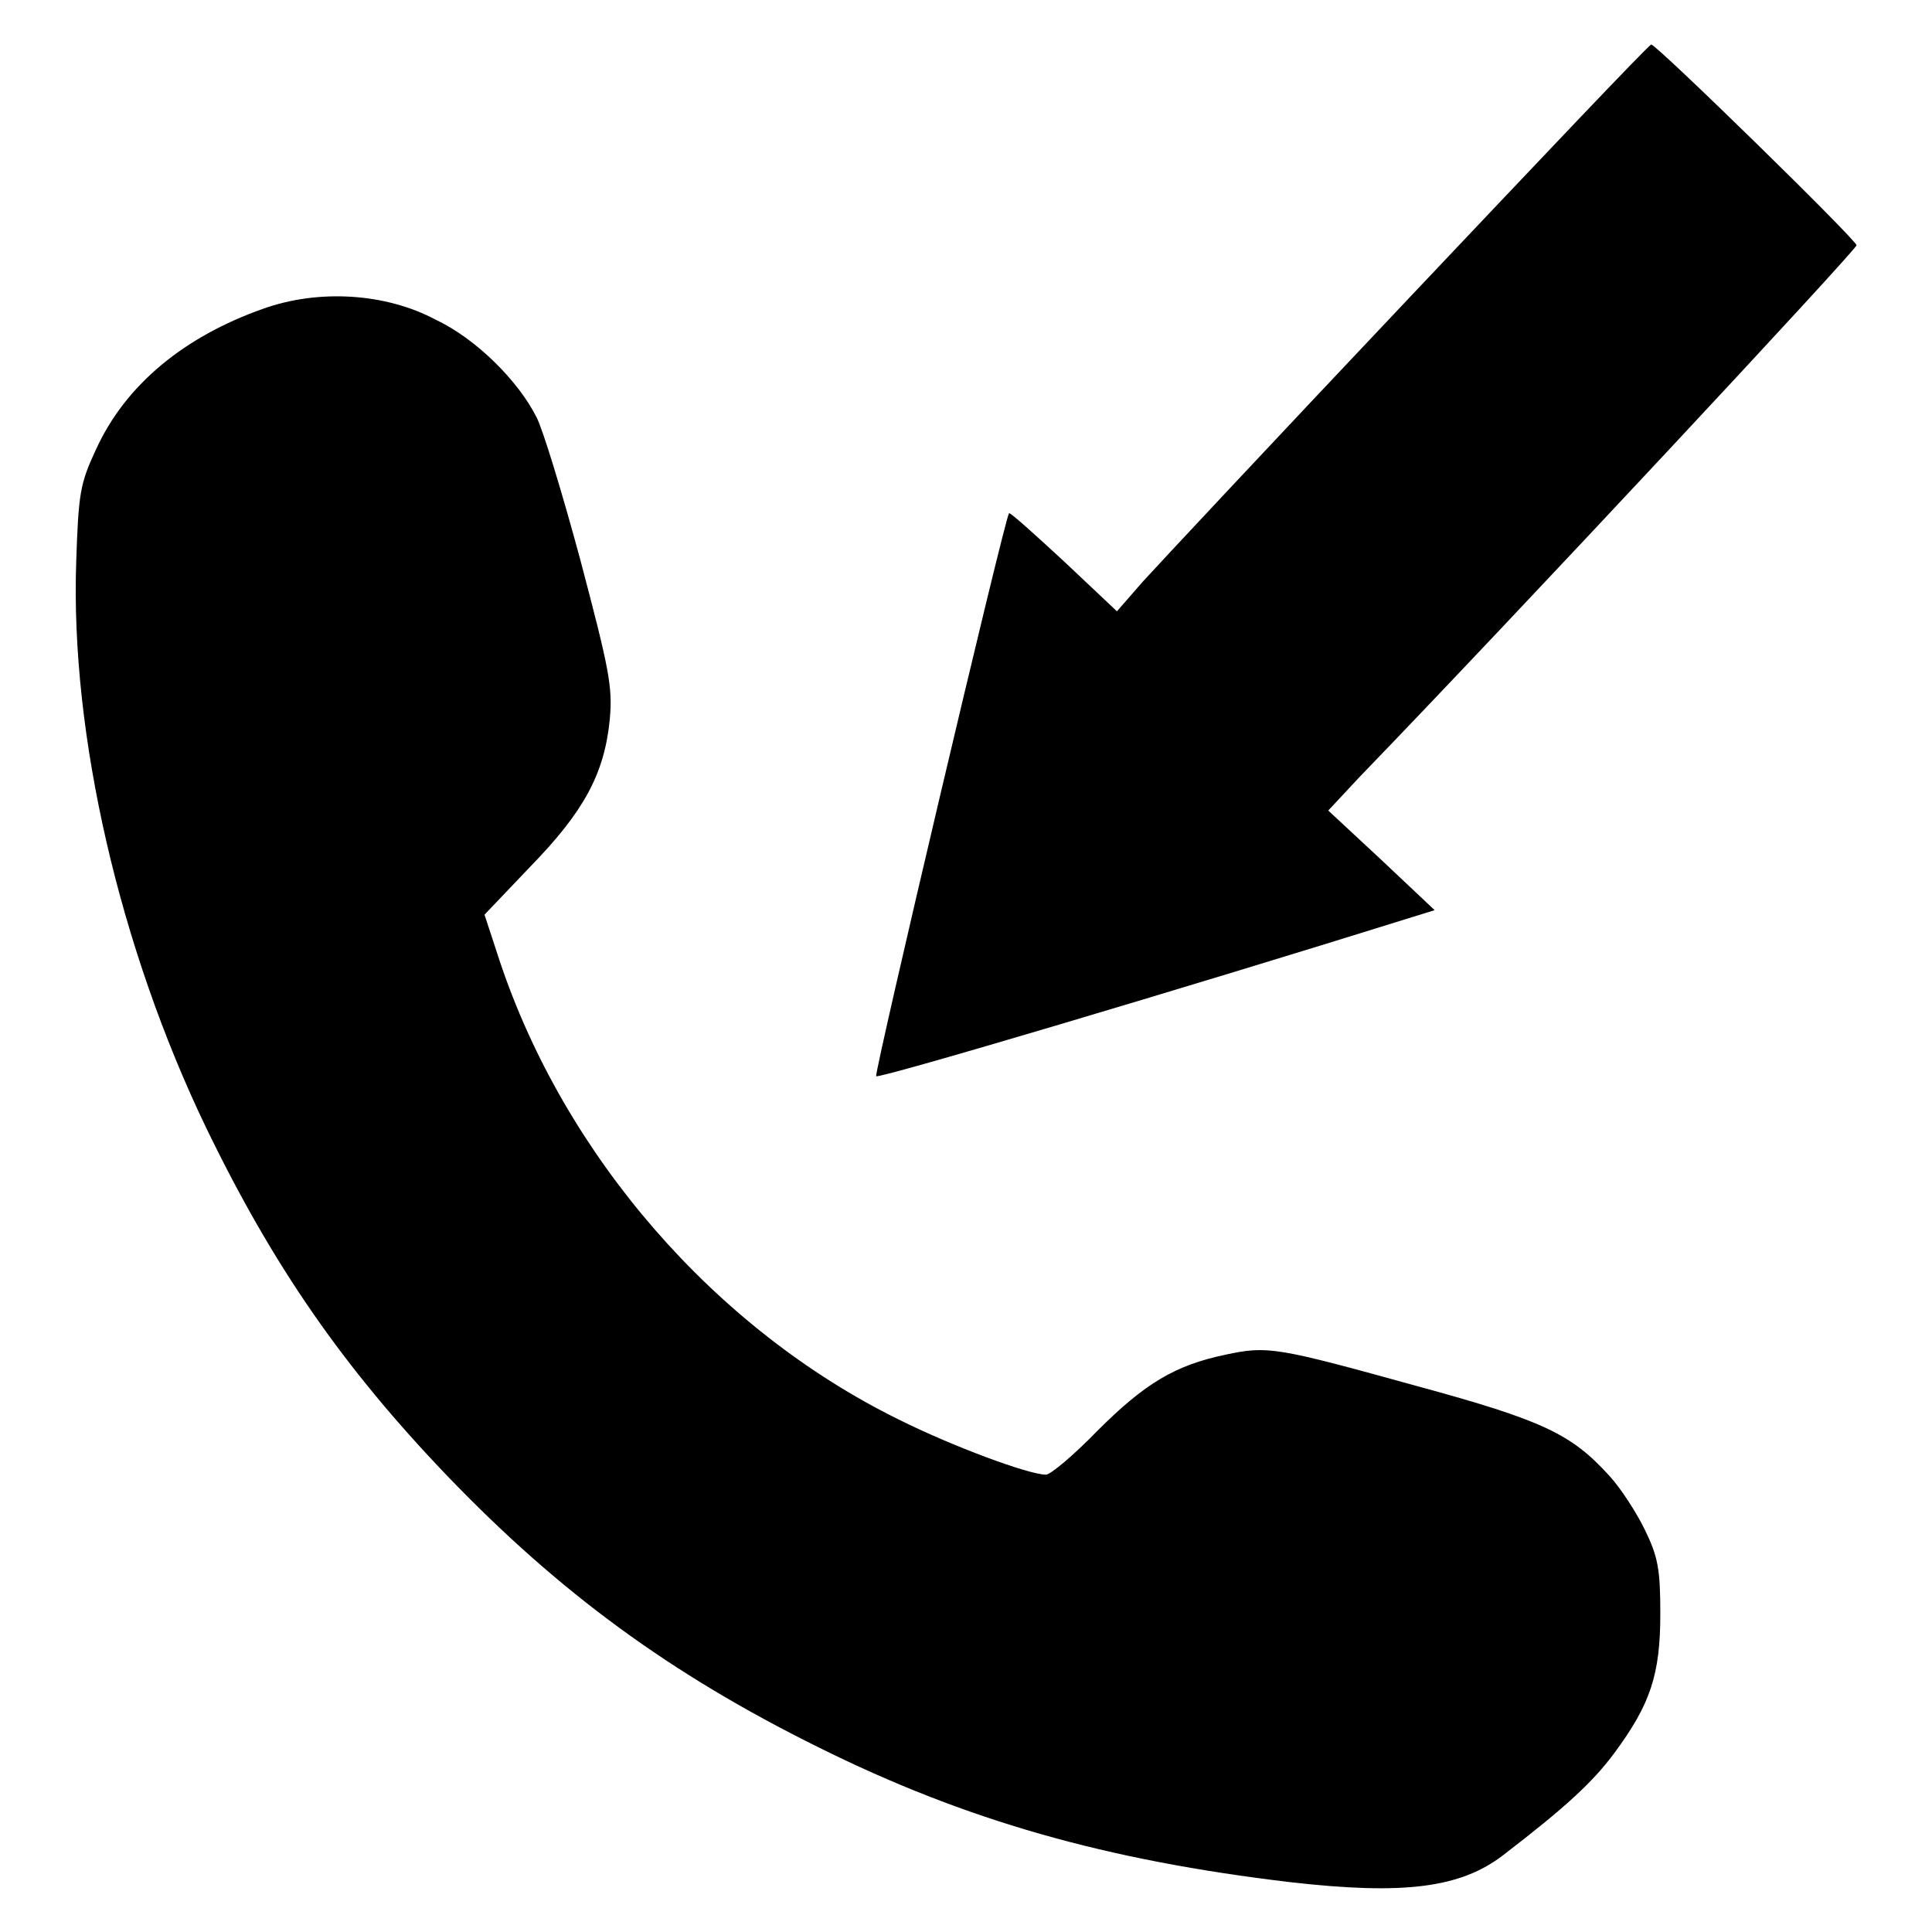 <?xml version="1.0" encoding="utf-8"?>
<!-- Svg Vector Icons : http://www.onlinewebfonts.com/icon -->
<!DOCTYPE svg PUBLIC "-//W3C//DTD SVG 1.1//EN" "http://www.w3.org/Graphics/SVG/1.1/DTD/svg11.dtd">
<svg version="1.1" xmlns="http://www.w3.org/2000/svg" xmlns:xlink="http://www.w3.org/1999/xlink" x="0px" y="0px" viewBox="0 0 256 256" enable-background="new 0 0 256 256" xml:space="preserve">
<g><g><g><path fill="#000000" d="M186.6,39.6c-17.5,18.5-33.3,35.4-35.2,37.5L148,81l-7-6.6c-3.9-3.6-7.1-6.5-7.3-6.4c-0.6,0.8-17.9,74.2-17.6,74.6c0.3,0.4,41-11.7,71.1-21.1l2.9-0.9l-7-6.6l-7.1-6.6l4.2-4.5C200.5,81.9,246,33.1,246,32.5c0-0.7-26.5-26.6-27.2-26.6C218.5,5.9,204.1,21.1,186.6,39.6z"/><path fill="#000000" d="M34.9,40.9C24.4,44.6,16.6,51,12.7,59.6c-2.1,4.5-2.3,5.8-2.6,14.8c-0.8,23,5.8,51.3,17.2,75c8.9,18.4,18.2,31.8,32,46.2c14.8,15.4,29.5,26.2,49.1,35.9c19.5,9.7,38.1,15,62.6,17.9c14.9,1.7,22.5,0.8,28.2-3.6c8.2-6.3,11.8-9.6,14.7-13.5c4.8-6.5,6.1-10.4,6.1-18.5c0-5.8-0.3-7.5-2-11c-1.1-2.3-3.3-5.7-4.8-7.3c-5-5.5-8.8-7.3-25.3-11.8c-18.8-5.2-19.9-5.4-25.5-4.2c-6.7,1.4-10.7,3.8-17,10.1c-3.1,3.2-6.2,5.8-6.8,5.8c-2.3,0-12.5-3.8-19.5-7.3c-24.4-12-44.3-35-52.9-60.8l-2-6.1l6.1-6.4c7.1-7.3,9.8-12.3,10.5-19.5c0.4-4.3-0.1-6.7-3.9-21.1c-2.4-8.9-5-17.4-5.8-18.9c-2.4-4.8-8-10.4-13.3-12.9C51.1,38.8,42.2,38.3,34.9,40.9z"/></g></g></g>
</svg>